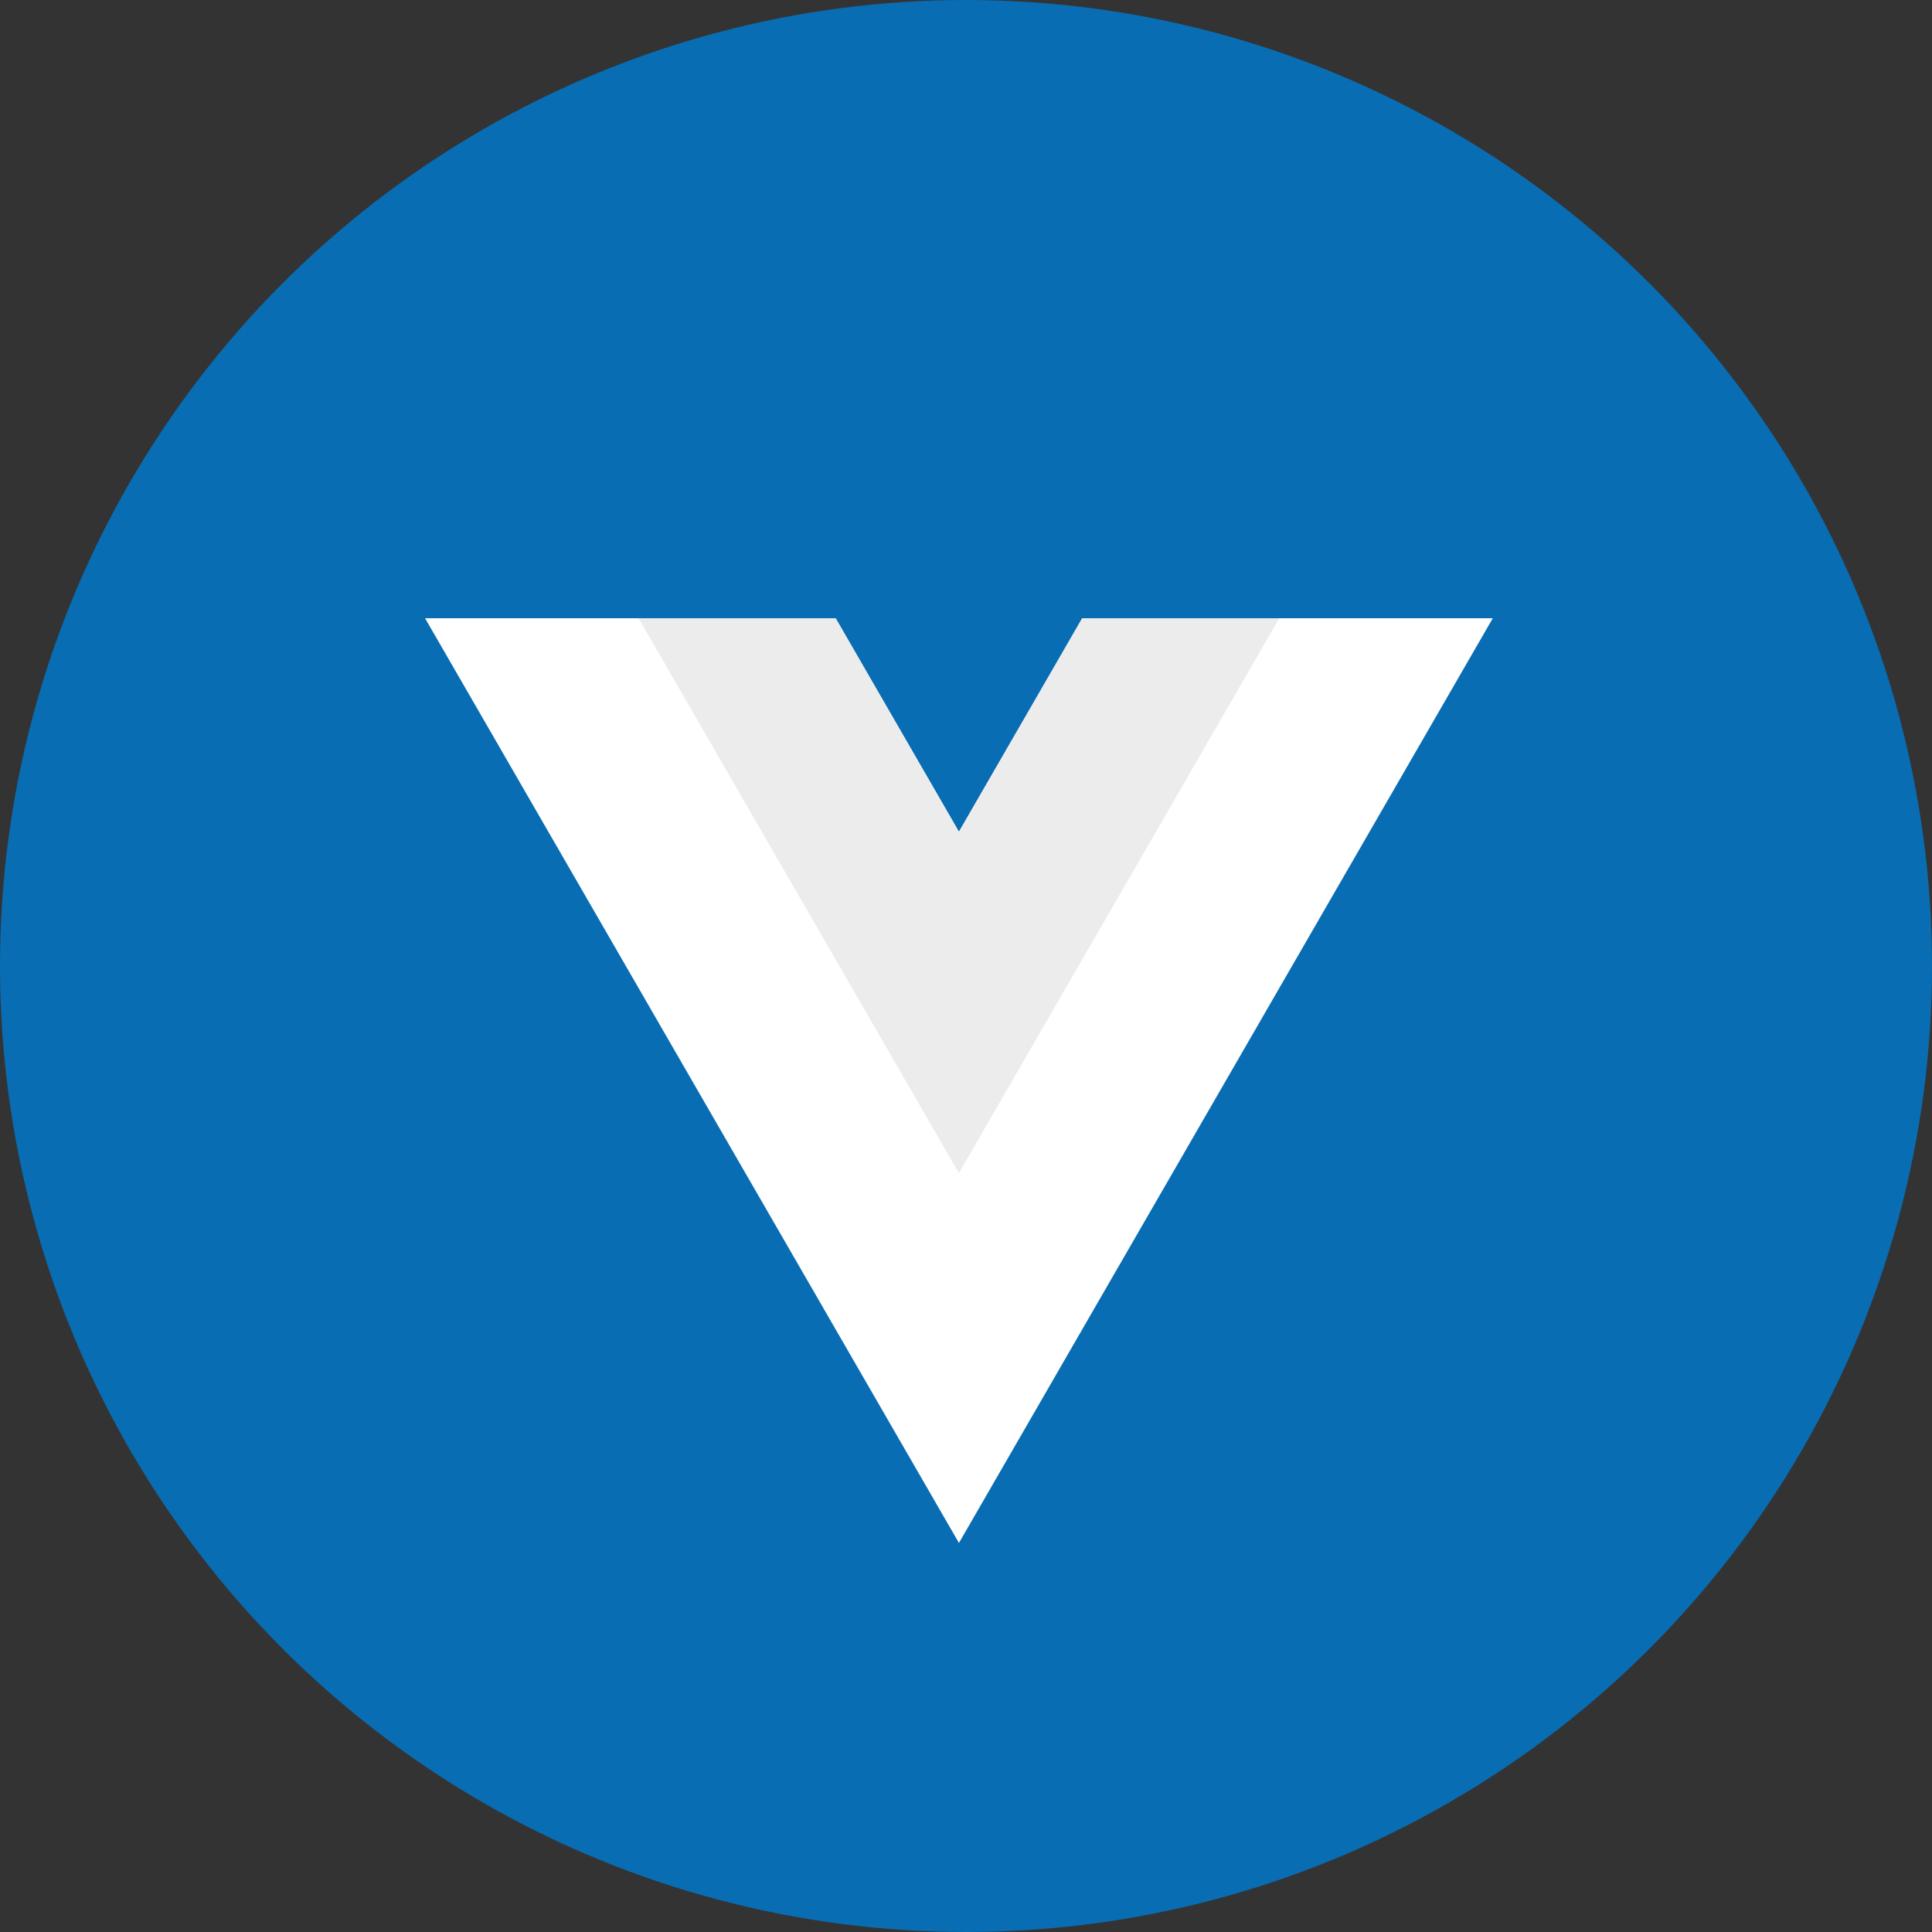 <svg xmlns="http://www.w3.org/2000/svg" width="100" height="100" viewBox="0 0 100 100">
  <rect x="0" y="0" width="100" height="100" fill="#333333" stroke="none"/>
  <g id="Vue_JS" data-name="Vue JS" transform="translate(9851 6564)">
    <circle id="Ellipse_76" data-name="Ellipse 76" cx="50" cy="50" r="50" transform="translate(-9851 -6564)" fill="#086db3"/>
    <g id="Vue.js_Logo_2" transform="translate(-9905.306 -6218.661)">
      <g id="Group_11503" data-name="Group 11503" transform="translate(76.306 -313.339)">
        <path id="Path_3527" data-name="Path 3527" d="M-127.086,0l-6.382,11.053L-139.849,0H-161.1l27.634,47.863L-105.834,0Z" transform="translate(161.101)" fill="#fff"/>
      </g>
      <g id="Group_11504" data-name="Group 11504" transform="translate(87.36 -313.339)">
        <path id="Path_3528" data-name="Path 3528" d="M-85.789,0-92.17,11.053-98.552,0h-10.2l16.58,28.718L-75.59,0Z" transform="translate(108.751)" fill="#ececec"/>
      </g>
    </g>
  </g>
</svg>
